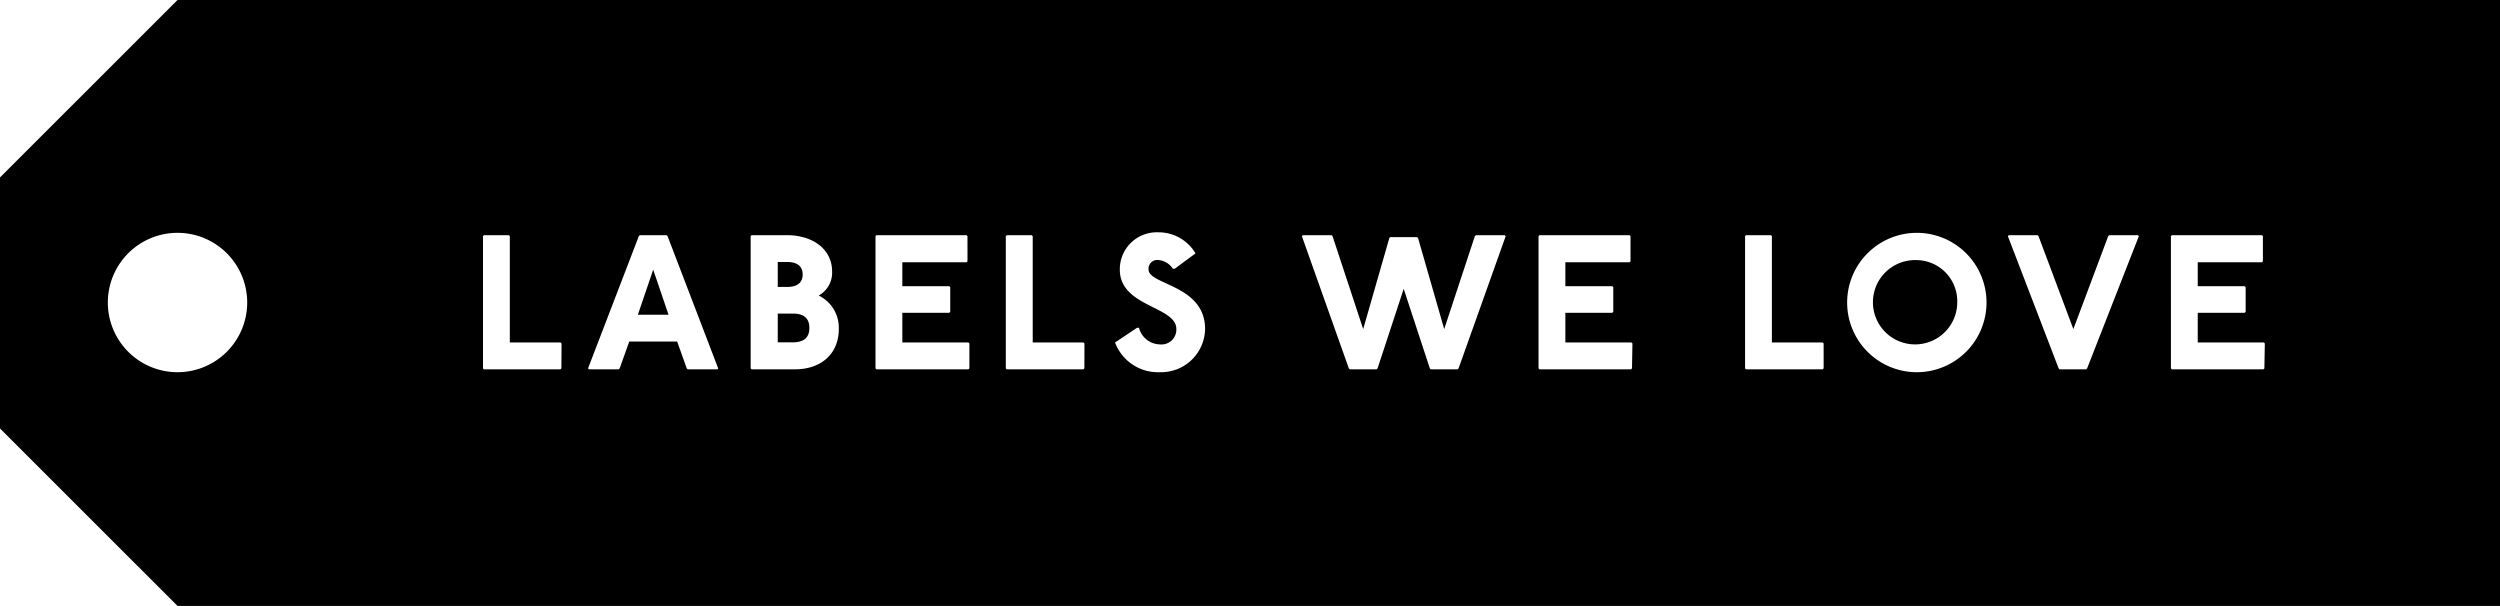 <svg
      
      xmlns="http://www.w3.org/2000/svg"
      viewBox="0 0 287.01 69.56"
    >
      <path
        d="M73.23 36.13h3.52l-1.76-5.17-1.76 5.17zM219.97 29.86a4.84 4.84 0 1 0 4.73 4.84 4.72 4.72 0 0 0-4.73-4.84zM91.05 36h-1.76v3.3h1.76c1.1 0 1.87-.44 1.87-1.65S92.15 36 91.05 36zM92.15 31.51c0-.88-.55-1.43-1.76-1.43h-1.1v2.86h1.1c1.21 0 1.76-.55 1.76-1.43z"
      ></path>
      <path
        d="M20.38 0L0 20.37v28.82l20.38 20.37h266.63V0zm0 42.73a8 8 0 1 1 8-8 8 8 0 0 1-8 8zm44.07-.44l-.11.11h-8.8l-.09-.11V27.11l.11-.11h2.86l.11.11v12.21h5.83l.11.11zm17.93.11h-3.43l-.11-.11-1.1-3.08h-5.5l-1.1 3.08-.11.11h-3.41l-.11-.11 5.83-15.18.11-.11h3.08l.11.11 5.81 15.18zm8.91 0h-5l-.11-.11V27.11l.11-.11h4.07c2.86 0 5.17 1.54 5.17 4.18a3 3 0 0 1-1.54 2.75 4.1 4.1 0 0 1 2.31 3.74c.03 3.08-2.17 4.73-5.03 4.73zm20-.11l-.11.11h-10.56l-.11-.11V27.11l.11-.11h10.34l.11.11V30l-.11.11h-7.37v2.75h5.39l.11.11v2.83l-.11.11h-5.39v3.41h7.59l.11.11zm13.2 0l-.11.11h-8.8l-.11-.11V27.11l.11-.11h2.87l.11.11v12.21h5.83l.11.11zm8.69.44a5.27 5.27 0 0 1-5.17-3.41l2.53-1.69h.22a2.54 2.54 0 0 0 2.42 1.91 1.71 1.71 0 0 0 1.87-1.76c0-2.64-6.49-2.53-6.49-6.82a4.24 4.24 0 0 1 4.4-4.29 4.92 4.92 0 0 1 4.29 2.42l-2.38 1.76h-.22a2.22 2.22 0 0 0-1.69-1 1 1 0 0 0-1.1 1.1c0 1.76 6.49 1.76 6.49 6.82a5.05 5.05 0 0 1-5.17 4.96zm34.27-.44l-.11.11h-3.08l-.11-.11-3-9.13-3 9.13-.11.11h-3.08l-.11-.11-5.39-15.18.11-.11h3.3l.11.11 3.52 10.67 3-10.45.11-.11h3.08l.11.11 3 10.45 3.52-10.67.13-.11h3.3l.11.11zm19.91 0l-.11.11h-10.51l-.11-.11V27.11l.11-.11h10.34l.11.11V30l-.11.11h-7.37v2.75h5.39l.11.11v2.83l-.11.11h-5.39v3.41h7.59l.11.11zm22 0l-.11.11h-8.8l-.11-.11V27.11l.11-.11h2.86l.11.11v12.21h5.83l.11.11zm10.56.44a8 8 0 1 1 8.14-8 8 8 0 0 1-8.09 8zm19.69-.44l-.11.11h-3.05l-.11-.11-5.83-15.18.11-.11h3.3l.11.11 4 10.67 4-10.67.11-.11h3.3l.11.11zm20.35 0l-.11.11h-10.51l-.11-.11V27.11l.11-.11h10.34l.11.11V30l-.11.11h-7.37v2.75h5.39l.11.11v2.83l-.11.11h-5.39v3.41h7.59l.11.11z"
      ></path>
    </svg>